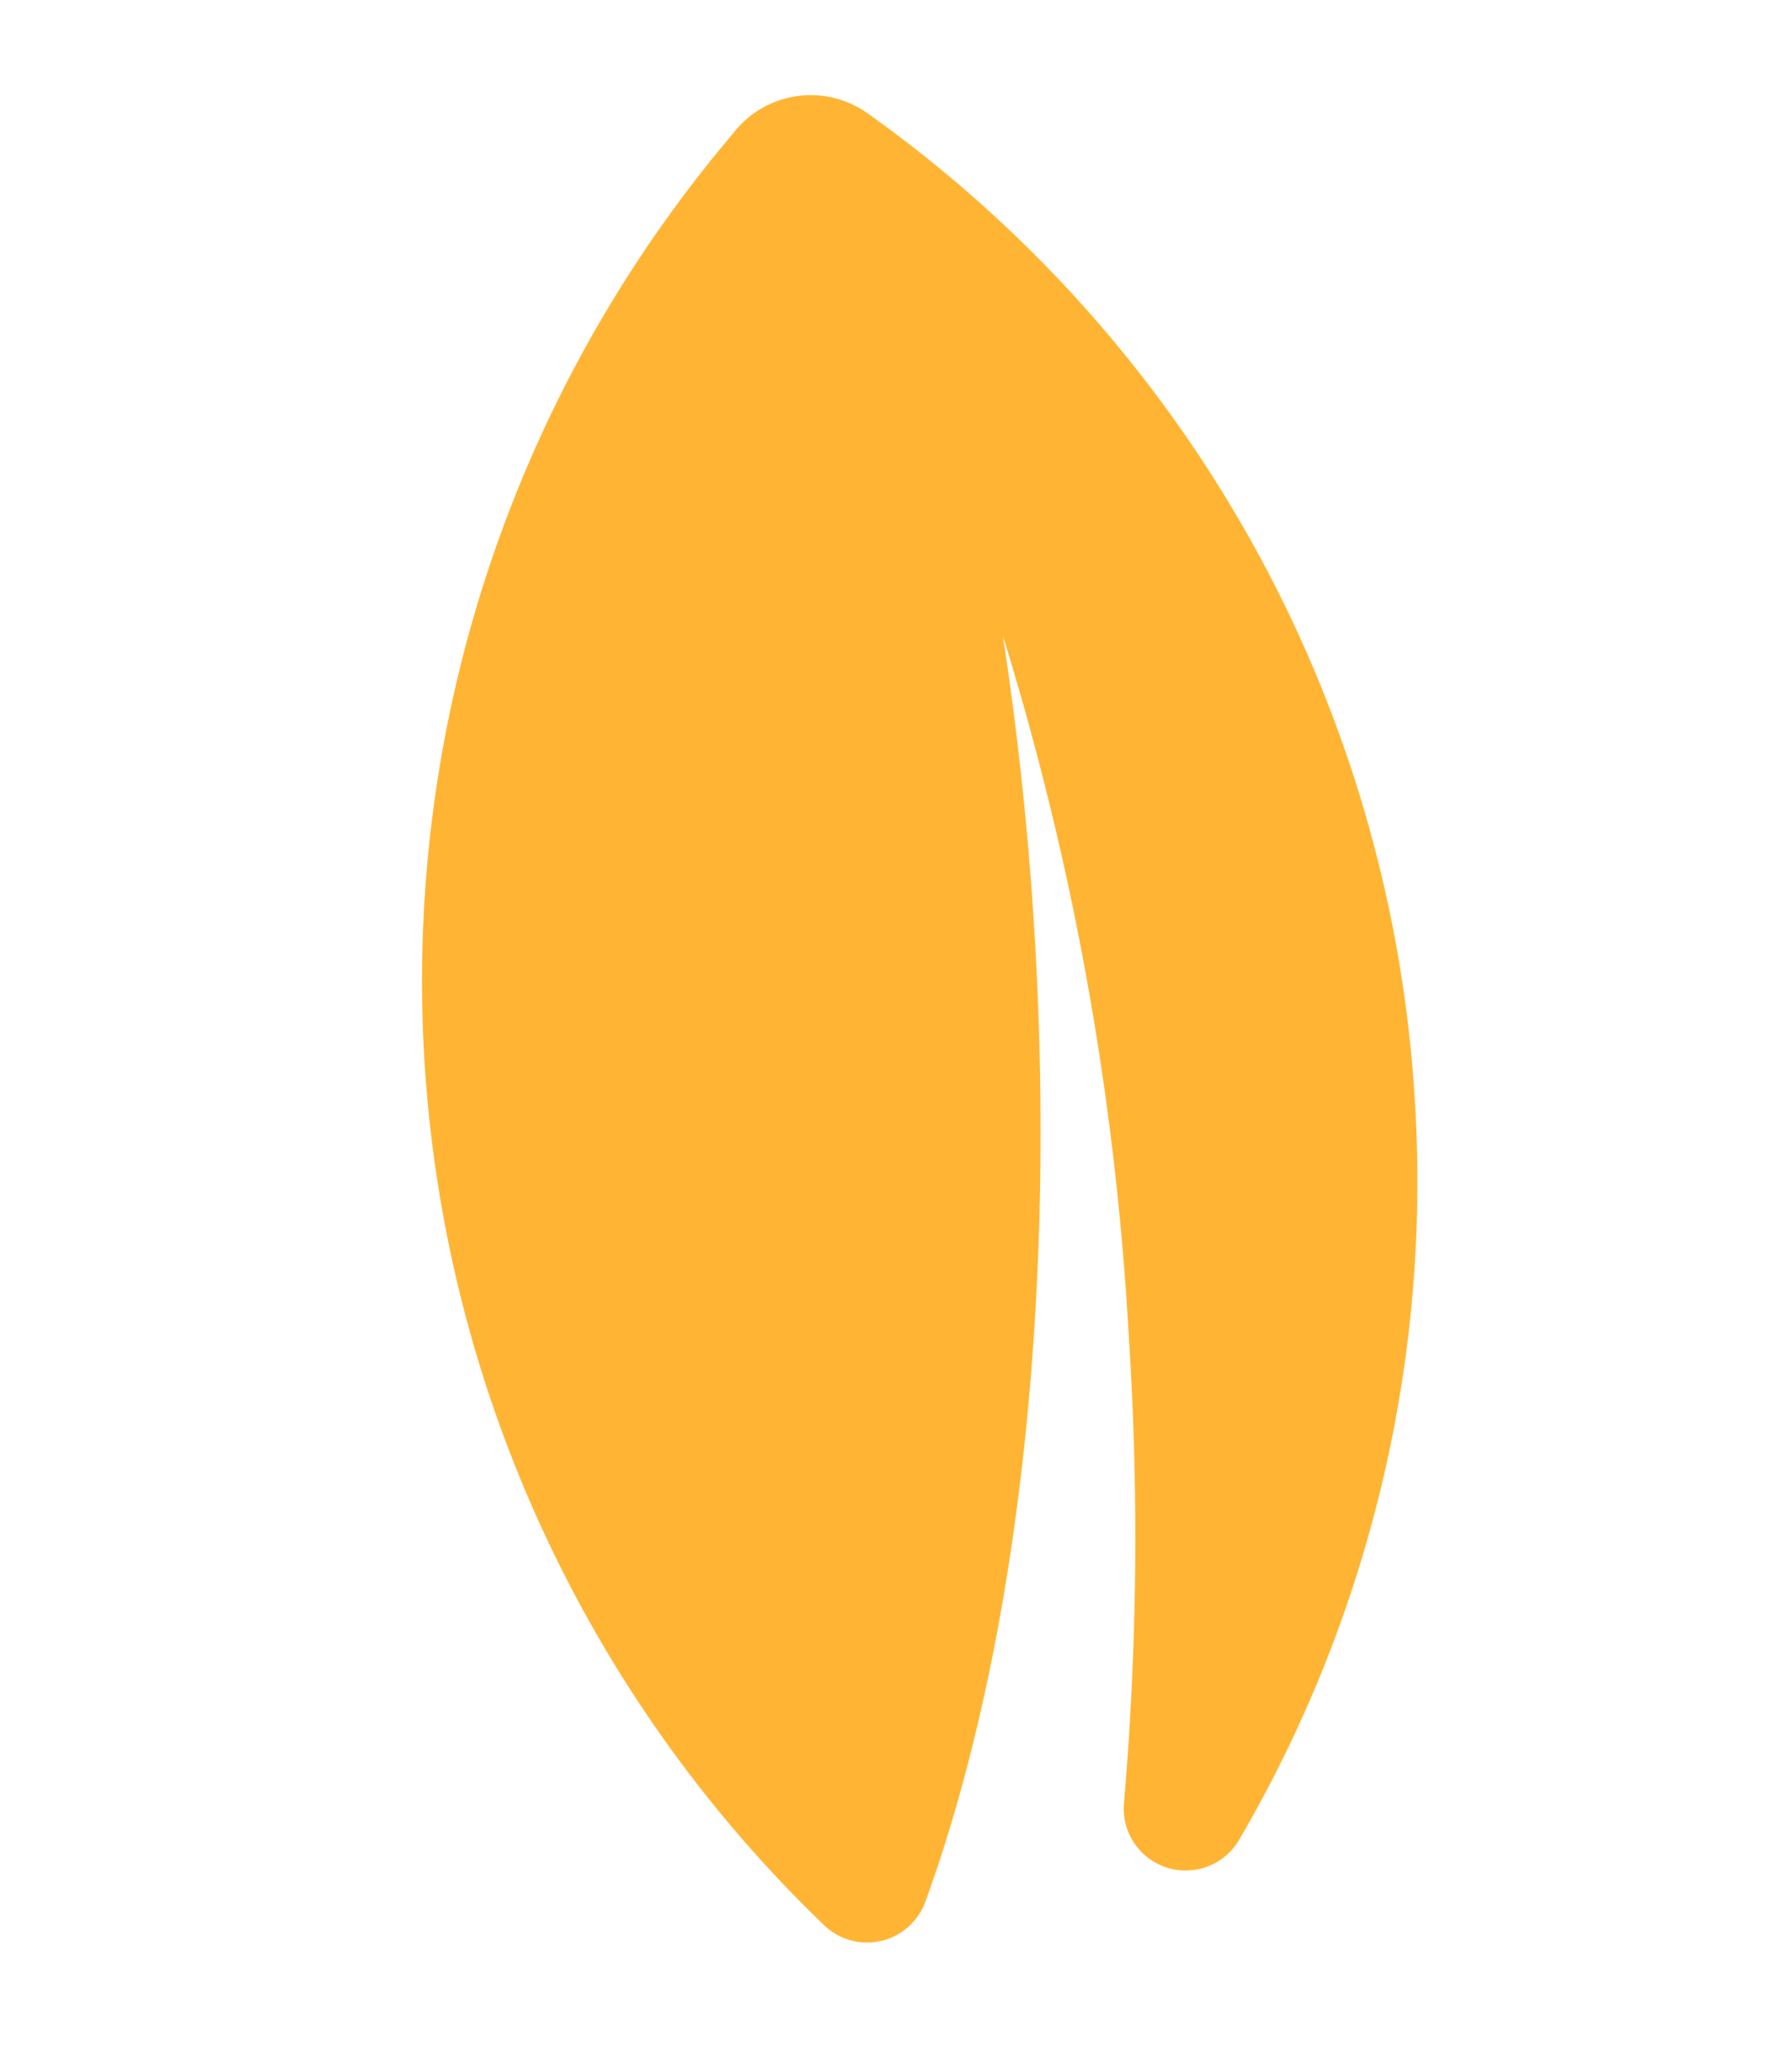 <svg xmlns="http://www.w3.org/2000/svg" width="56.718" height="65.493" viewBox="0 0 56.718 65.493">
  <path id="Path_26609" data-name="Path 26609" d="M22.823,26.8c1.294-2.861,2.419-5.7,3.392-8.478A92.207,92.207,0,0,1,19.4,39.632a98.854,98.854,0,0,1-7.125,13.111,1.96,1.96,0,0,0,2.667,2.744A41.24,41.24,0,0,0,30.883,37.32a41.366,41.366,0,0,0-.688-35.589l-.012-.024A3.1,3.1,0,0,0,26.268.219c-.135.055-.271.111-.406.168A41.446,41.446,0,0,0,2.076,51.714a1.962,1.962,0,0,0,3.158.86C11.388,47.034,17.8,37.908,22.823,26.8" transform="matrix(0.883, -0.469, 0.469, 0.883, 0, 16.23)" fill="#ffb533"/>
</svg>
